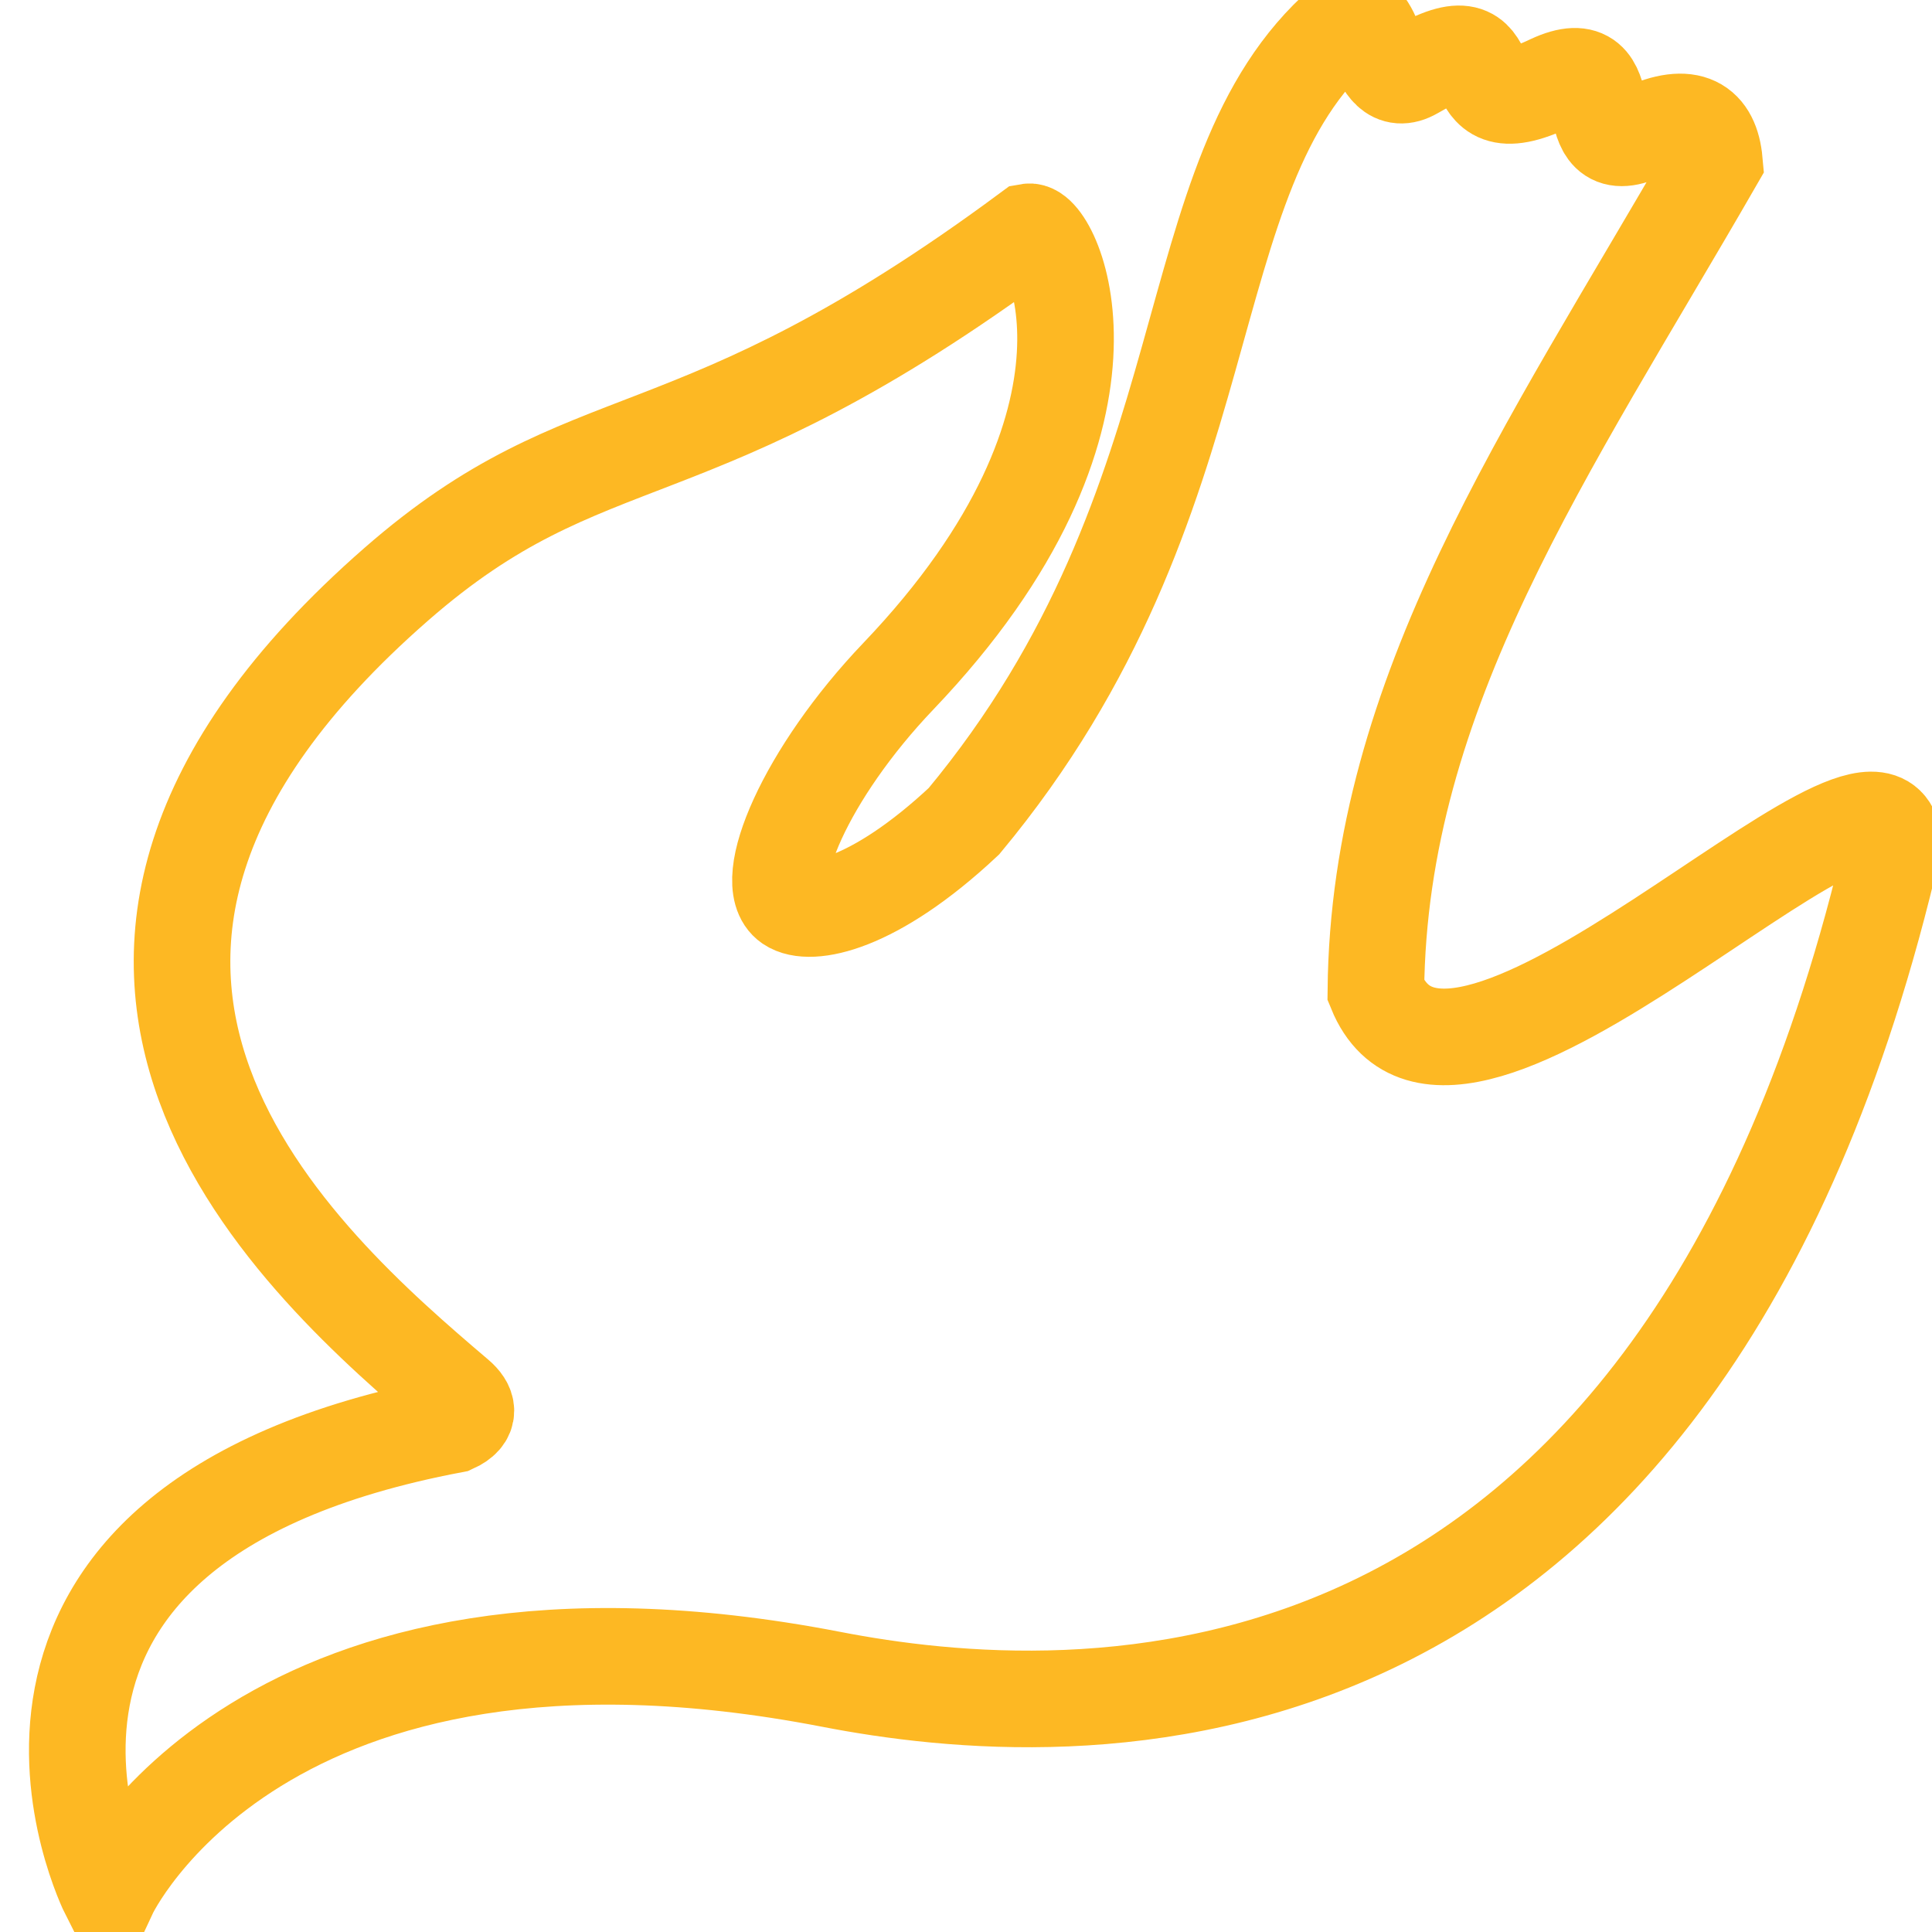 <?xml version="1.0" standalone="no"?>
<!-- Generator: Adobe Fireworks 10, Export SVG Extension by Aaron Beall (http://fireworks.abeall.com) . Version: 0.6.1  -->
<!DOCTYPE svg PUBLIC "-//W3C//DTD SVG 1.1//EN" "http://www.w3.org/Graphics/SVG/1.1/DTD/svg11.dtd">
<svg id="paloma.fw-Page%201" viewBox="0 0 100 100" style="background-color:#ffffff00" version="1.1"
	xmlns="http://www.w3.org/2000/svg" xmlns:xlink="http://www.w3.org/1999/xlink" xml:space="preserve"
	x="0px" y="0px" width="100px" height="100px"
>
	<g id="Layer%201">
		<path visibility="hidden" d="M 30.372 27.973 C 30.372 28.555 30.372 27.391 30.372 27.973 ZM 96.158 16.116 C 96.158 14.009 95.895 11.901 94.053 9.793 L 92.474 9.793 C 85.369 13.745 72.738 28.5 61.686 34.033 C 59.318 35.35 55.107 37.721 51.95 37.721 C 50.108 37.721 46.16 33.242 45.634 31.662 C 44.318 28.236 44.581 24.021 40.634 21.649 C 38.792 20.596 36.95 20.069 35.108 20.069 C 29.319 20.069 26.951 25.602 21.951 31.398 C 26.161 31.662 34.319 37.721 35.898 42.991 C 36.687 45.362 37.74 47.733 38.266 50.105 C 39.055 52.476 39.055 55.638 39.845 58.273 C 43.792 71.71 53.792 76.189 63.265 76.189 C 65.896 76.189 70.107 75.135 73.001 74.608 C 73.264 74.871 73.264 75.135 73.264 75.135 C 71.949 76.189 69.317 76.716 68.265 77.506 C 70.633 79.35 73.528 80.404 74.843 82.776 C 75.896 84.356 75.106 86.464 76.159 88.309 C 77.475 90.68 80.633 91.207 82.738 91.207 C 84.58 91.207 87.211 90.943 88.79 89.889 C 93.527 86.728 97.211 81.985 97.211 77.506 C 97.211 75.398 96.685 73.554 93.527 72.764 C 92.211 72.5 90.632 72.764 89.58 72.237 C 84.053 70.392 76.948 59.063 71.686 52.476 C 83.264 45.099 96.158 26.919 96.158 16.116 Z" stroke="#fdb823" stroke-width="5" fill="none"/>
		<path visibility="hidden" d="M 32.703 60.608 L 29.808 60.608 C 23.254 60.28 3.082 54.39 3.082 45.311 C 3.082 44.205 3.68 39.793 5.442 40.042 C 6.227 40.154 6.799 41.053 7.521 41.363 C 9.659 42.282 12.213 43.172 14.573 43.215 C 19.123 43.297 23.717 42.603 28.227 43.219 C 28.943 43.317 30.157 47.021 30.328 47.699 C 31.223 51.223 32.457 55.127 32.7 58.764 L 32.703 60.608 L 32.703 60.608 Z" stroke="#fdb823" stroke-width="5" fill="none"/>
		<path d="M 5.632 98 C 5.632 98 -3.981 78.935 23.457 73.743 C 24.406 73.312 24.194 72.741 23.66 72.286 C 15.658 65.477 -2.152 50.057 20.5 30.25 C 30.571 21.444 35.627 25.043 53.25 12 C 54.469 11.781 59.285 21.609 46.5 35 C 41.688 40.041 39.305 45.699 40.877 46.776 C 41.904 47.479 45.223 46.881 49.892 42.508 C 63.787 25.789 60.477 9.099 69.54 1.244 C 71.398 -0.153 70.974 4.962 73.186 3.683 C 78.554 0.532 74.838 6.911 80.276 4.293 C 84.198 2.475 81.366 8.522 85.036 6.834 C 87.467 5.716 88.564 6.469 88.736 8.365 C 80.073 23.4 71.363 35.8 71.215 51.269 C 75.243 61.139 97.396 36.968 98 43.615 C 86.924 91.554 55.252 89.291 43.021 86.921 C 13.464 81.196 5.632 98 5.632 98 Z" stroke="#fdb823" stroke-width="5" fill="none"/>
	</g>
</svg>